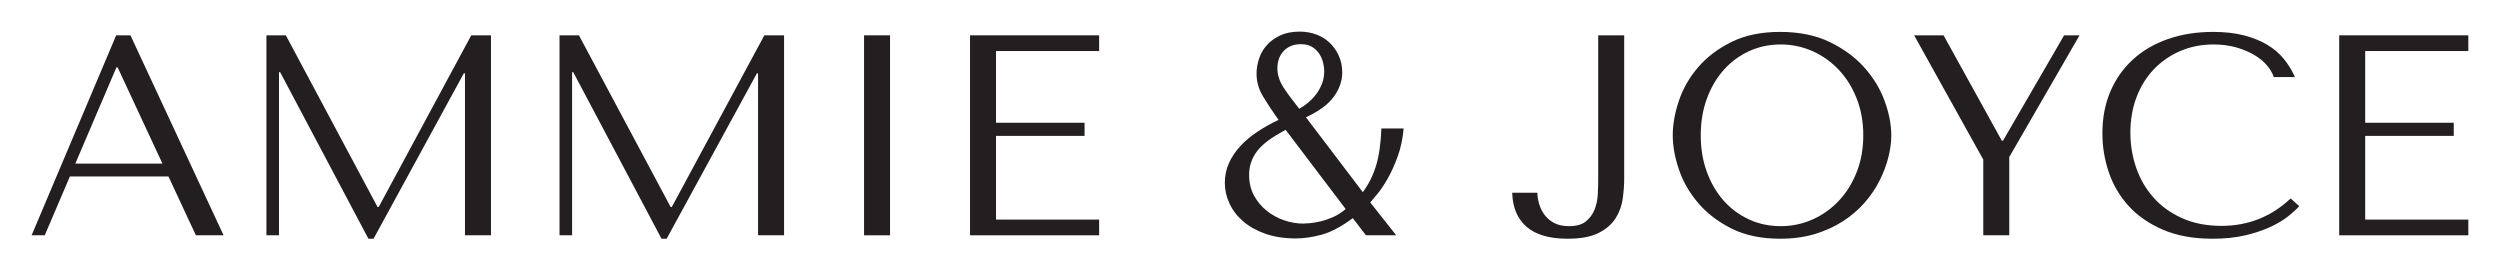 <svg xmlns="http://www.w3.org/2000/svg" fill="none" viewBox="0 0 3954 428" height="428" width="3954">
<path fill="#231F20" d="M185.996 106.476H184.188L119.123 258.741H256.927L185.996 106.476ZM110.539 279.073L70.779 372.142H50L183.736 55.877H206.323L353.613 372.142H309.792L266.413 279.073H110.539Z"></path>
<path fill="#231F20" d="M597.136 327.417H598.944L745.332 55.878H776.509V372.143H735.392V115.963H733.583L590.813 377.563H582.681L443.069 114.162H441.261V372.143H421.381V55.878H452.105L597.136 327.417Z"></path>
<path fill="#231F20" d="M1060.69 327.417H1062.5L1208.89 55.878H1240.07V372.143H1198.95V115.963H1197.14L1054.37 377.563H1046.24L906.627 114.162H904.819V372.143H884.939V55.878H915.663L1060.69 327.417Z"></path>
<path fill="#231F20" d="M1407.68 372.143H1366.57V55.878H1407.68V372.143Z"></path>
<path fill="#231F20" d="M1738.4 55.877V80.724H1575.3V194.128H1715.36V214.911H1575.3V347.296H1738.4V372.143H1534.18V55.877H1738.4Z"></path>
<path fill="#231F20" d="M2057.6 69.88C2050.93 69.88 2045.25 71.013 2040.54 73.268C2035.85 75.528 2031.98 78.464 2028.96 82.08C2025.93 85.697 2023.73 89.76 2022.37 94.281C2021 98.796 2020.32 103.317 2020.32 107.832C2020.32 118.383 2023.65 128.692 2030.32 138.785C2036.98 148.877 2045.17 159.945 2054.87 171.993C2058.81 169.885 2063.13 166.949 2067.83 163.18C2072.52 159.417 2076.84 155.048 2080.78 150.076C2084.72 145.108 2087.97 139.46 2090.55 133.137C2093.13 126.808 2094.42 119.885 2094.42 112.352C2094.42 108.443 2093.82 103.992 2092.6 99.024C2091.38 94.052 2089.41 89.467 2086.69 85.245C2083.96 81.029 2080.25 77.412 2075.56 74.401C2070.85 71.389 2064.87 69.88 2057.6 69.88ZM2033.42 205.424C2011.44 216.873 1996.3 228.169 1988.02 239.312C1979.73 250.456 1975.59 262.804 1975.59 276.36C1975.59 288.713 1978.15 299.628 1983.27 309.116C1988.39 318.603 1995.09 326.664 2003.38 333.288C2011.66 339.916 2020.85 344.965 2030.94 348.424C2041.03 351.888 2051.04 353.62 2060.98 353.62C2063.39 353.62 2067.08 353.391 2072.06 352.939C2077.02 352.492 2082.67 351.519 2089 350.004C2095.32 348.5 2101.88 346.24 2108.65 343.228C2115.43 340.221 2121.98 336 2128.3 330.575L2033.42 205.424ZM2139.6 345.036C2121.22 358.587 2104.74 367.329 2090.13 371.24C2075.51 375.149 2062.04 377.111 2049.69 377.111C2031.32 377.111 2015.13 374.628 2001.12 369.66C1987.12 364.687 1975.37 358.065 1965.88 349.78C1956.39 341.496 1949.23 332.089 1944.42 321.54C1939.6 311 1937.19 300.303 1937.19 289.464C1937.19 278.016 1939.37 267.477 1943.74 257.836C1948.1 248.201 1954.13 239.241 1961.81 230.952C1969.49 222.673 1978.45 215.14 1988.7 208.359C1998.93 201.584 2010.08 195.337 2022.13 189.612C2012.49 176.056 2004.28 163.632 1997.5 152.336C1990.73 141.04 1987.34 129.068 1987.34 116.416C1987.34 108.895 1988.62 101.132 1991.18 93.148C1993.73 85.175 1997.8 78.012 2003.38 71.688C2008.95 65.365 2016.03 60.169 2024.62 56.101C2033.2 52.037 2043.52 50 2055.56 50C2064.9 50 2073.64 51.515 2081.77 54.521C2089.9 57.533 2096.97 61.901 2103 67.62C2109.03 73.351 2113.85 80.201 2117.46 88.181C2121.08 96.165 2122.88 105.125 2122.88 115.065C2122.88 127.712 2118.59 140.135 2110.01 152.336C2101.42 164.536 2086.58 175.604 2065.5 185.544L2155.42 303.92C2164.45 291.879 2171.37 278.099 2176.2 262.58C2181.01 247.069 2183.88 227.265 2184.78 203.163H2220.02C2218.51 219.433 2215.43 234.047 2210.76 246.992C2206.08 259.944 2200.97 271.387 2195.4 281.327C2189.82 291.267 2184.4 299.481 2179.14 305.951C2173.86 312.433 2169.87 317.177 2167.16 320.183L2208.28 372.143H2160.38L2139.6 345.036Z"></path>
<path fill="#231F20" d="M2568.82 55.877V282.683C2568.82 292.329 2568.06 302.721 2566.56 313.859C2565.05 325.009 2561.37 335.319 2555.49 344.807C2549.62 354.295 2540.65 362.132 2528.6 368.303C2516.56 374.475 2500.14 377.564 2479.36 377.564C2450.44 377.564 2428.76 371.239 2414.3 358.587C2399.84 345.94 2392.31 328.021 2391.71 304.824H2431.46C2431.46 309.644 2432.29 315.145 2433.94 321.316C2435.59 327.492 2438.29 333.288 2442.03 338.707C2445.78 344.131 2450.87 348.647 2457.32 352.263C2463.76 355.88 2471.94 357.683 2481.84 357.683C2493.22 357.683 2501.99 355.199 2508.14 350.233C2514.28 345.259 2518.86 339.088 2521.86 331.708C2524.85 324.328 2526.57 316.343 2527.02 307.76C2527.48 299.176 2527.71 291.267 2527.71 284.04V55.877H2568.82Z"></path>
<path fill="#231F20" d="M2699.62 272.068C2706.09 289.687 2714.98 304.824 2726.27 317.476C2737.57 330.124 2750.89 339.992 2766.25 347.068C2781.62 354.148 2798.33 357.681 2816.41 357.681C2834.17 357.681 2850.97 354.148 2866.78 347.068C2882.6 339.992 2896.45 330.124 2908.35 317.476C2920.24 304.824 2929.66 289.687 2936.59 272.068C2943.51 254.448 2946.98 235.097 2946.98 214.007C2946.98 192.929 2943.51 173.572 2936.59 155.953C2929.66 138.333 2920.24 123.197 2908.35 110.544C2896.45 97.892 2882.6 88.034 2866.78 80.954C2850.97 73.877 2834.17 70.332 2816.41 70.332C2798.33 70.332 2781.62 73.877 2766.25 80.954C2750.89 88.034 2737.57 97.892 2726.27 110.544C2714.98 123.197 2706.09 138.333 2699.62 155.953C2693.13 173.572 2689.9 192.929 2689.9 214.007C2689.9 235.097 2693.13 254.448 2699.62 272.068ZM2655.34 159.34C2661.81 140.065 2671.97 122.369 2685.84 106.252C2699.69 90.141 2717.31 76.815 2738.69 66.269C2760.08 55.724 2785.68 50.452 2815.5 50.452C2845.62 50.452 2871.75 55.807 2893.9 66.492C2916.03 77.189 2934.33 90.664 2948.78 106.928C2963.25 123.197 2973.93 140.893 2980.86 160.015C2987.79 179.151 2991.26 197.145 2991.26 214.007C2991.26 225.156 2989.68 236.904 2986.51 249.253C2983.35 261.605 2978.68 273.876 2972.5 286.071C2966.33 298.272 2958.43 309.873 2948.78 320.864C2939.14 331.86 2927.78 341.577 2914.67 350.004C2901.57 358.44 2886.81 365.139 2870.4 370.112C2853.98 375.079 2835.68 377.564 2815.5 377.564C2785.68 377.564 2760.08 372.213 2738.69 361.528C2717.31 350.837 2699.69 337.356 2685.84 321.087C2671.97 304.824 2661.81 287.133 2655.34 267.999C2648.85 248.876 2645.62 230.881 2645.62 214.007C2645.62 196.84 2648.85 178.621 2655.34 159.34Z"></path>
<path fill="#231F20" d="M3073.94 55.877L3166.1 222.592H3167.91L3264.6 55.877H3289L3177.85 248.349V372.143H3136.74V252.411L3027.4 55.877H3073.94Z"></path>
<path fill="#231F20" d="M3636.44 326.06C3632.52 330.576 3626.79 335.848 3619.26 341.87C3611.73 347.901 3602.32 353.549 3591.03 358.816C3579.73 364.088 3566.48 368.528 3551.27 372.144C3536.06 375.76 3518.81 377.564 3499.54 377.564C3469.11 377.564 3442.9 372.818 3420.92 363.33C3398.93 353.842 3380.86 341.349 3366.7 325.832C3352.54 310.325 3342.08 292.553 3335.3 272.521C3328.52 252.493 3325.14 231.932 3325.14 210.849C3325.14 186.449 3329.35 164.39 3337.78 144.657C3346.22 124.929 3358.12 108.061 3373.48 94.052C3388.84 80.049 3407.29 69.282 3428.82 61.749C3450.36 54.222 3474.23 50.452 3500.44 50.452C3518.51 50.452 3534.62 52.26 3548.79 55.877C3562.94 59.488 3575.28 64.461 3585.83 70.784C3596.37 77.108 3605.18 84.641 3612.26 93.377C3619.33 102.113 3625.14 111.601 3629.66 121.841H3596.22C3594.11 115.512 3590.42 109.265 3585.15 103.088C3579.88 96.918 3573.1 91.421 3564.82 86.596C3556.54 81.781 3547.05 77.865 3536.36 74.853C3525.66 71.841 3513.84 70.333 3500.89 70.333C3481.91 70.333 3464.36 73.802 3448.25 80.725C3432.14 87.658 3418.21 97.293 3406.46 109.641C3394.71 121.993 3385.6 136.677 3379.13 153.692C3372.65 170.713 3369.41 189.465 3369.41 209.945C3369.41 229.22 3372.5 247.75 3378.68 265.516C3384.85 283.294 3393.96 298.953 3406.01 312.504C3418.06 326.06 3433.12 336.905 3451.19 345.036C3469.26 353.168 3490.05 357.237 3513.54 357.237C3555.71 357.237 3592.16 342.776 3622.88 313.86L3636.44 326.06Z"></path>
<path fill="#231F20" d="M3903.9 55.877V80.724H3740.8V194.128H3880.86V214.911H3740.8V347.296H3903.9V372.143H3699.68V55.877H3903.9Z"></path>
</svg>
